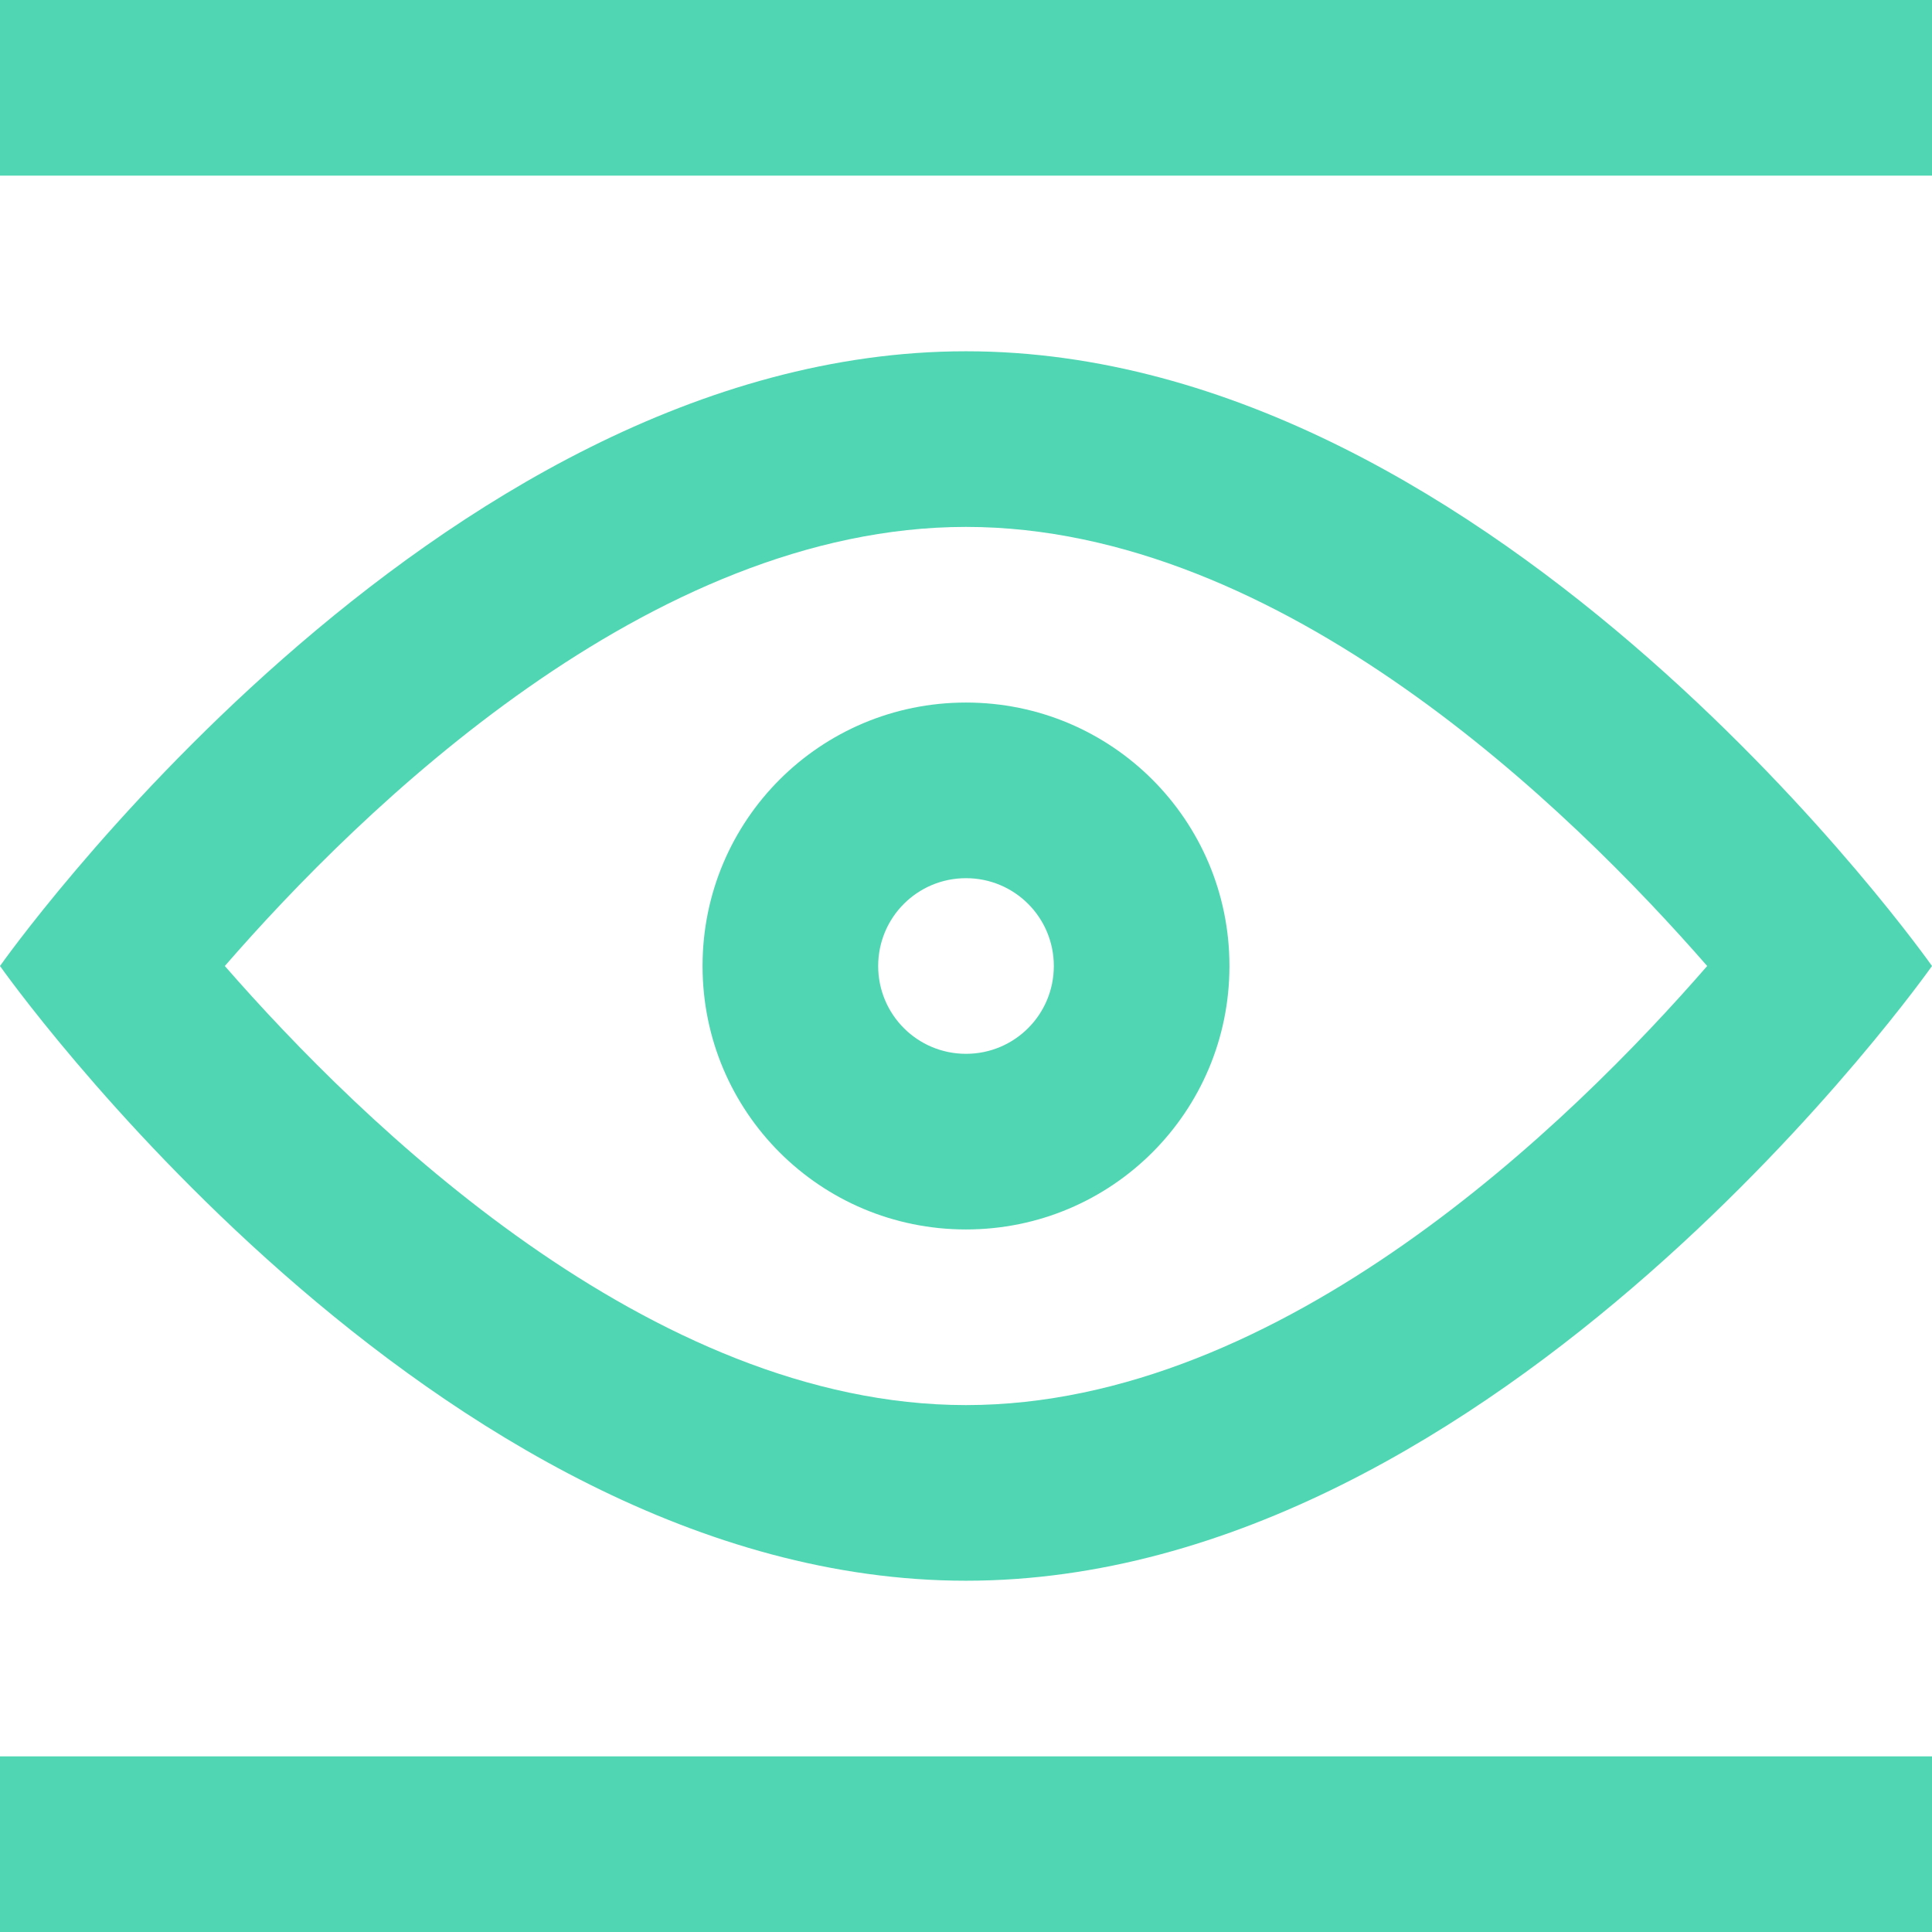 <?xml version="1.0" encoding="UTF-8"?><svg id="Layer_1" xmlns="http://www.w3.org/2000/svg" viewBox="0 0 33 33"><defs><style>.cls-1{fill:#50d6b3;}</style></defs><path class="cls-1" d="m16.5,12c-2.49,0-4.5,2.01-4.5,4.5s2.01,4.5,4.5,4.5,4.5-2.01,4.5-4.5-2.01-4.5-4.5-4.5Zm0,6c-.83,0-1.5-.67-1.5-1.5s.67-1.5,1.5-1.5,1.5.67,1.5,1.5-.67,1.5-1.5,1.5Z"/><path class="cls-1" d="m16.5,6C7.39,6,0,16.5,0,16.5c0,0,7.39,10.5,16.5,10.5s16.5-10.5,16.5-10.5c0,0-7.39-10.5-16.5-10.5Zm0,18c-5.39,0-10.33-4.83-12.66-7.5,2.32-2.67,7.26-7.5,12.66-7.5s10.33,4.83,12.66,7.5c-2.32,2.67-7.26,7.5-12.66,7.5Z"/><rect class="cls-1" width="33" height="3"/><rect class="cls-1" y="30" width="33" height="3"/></svg>